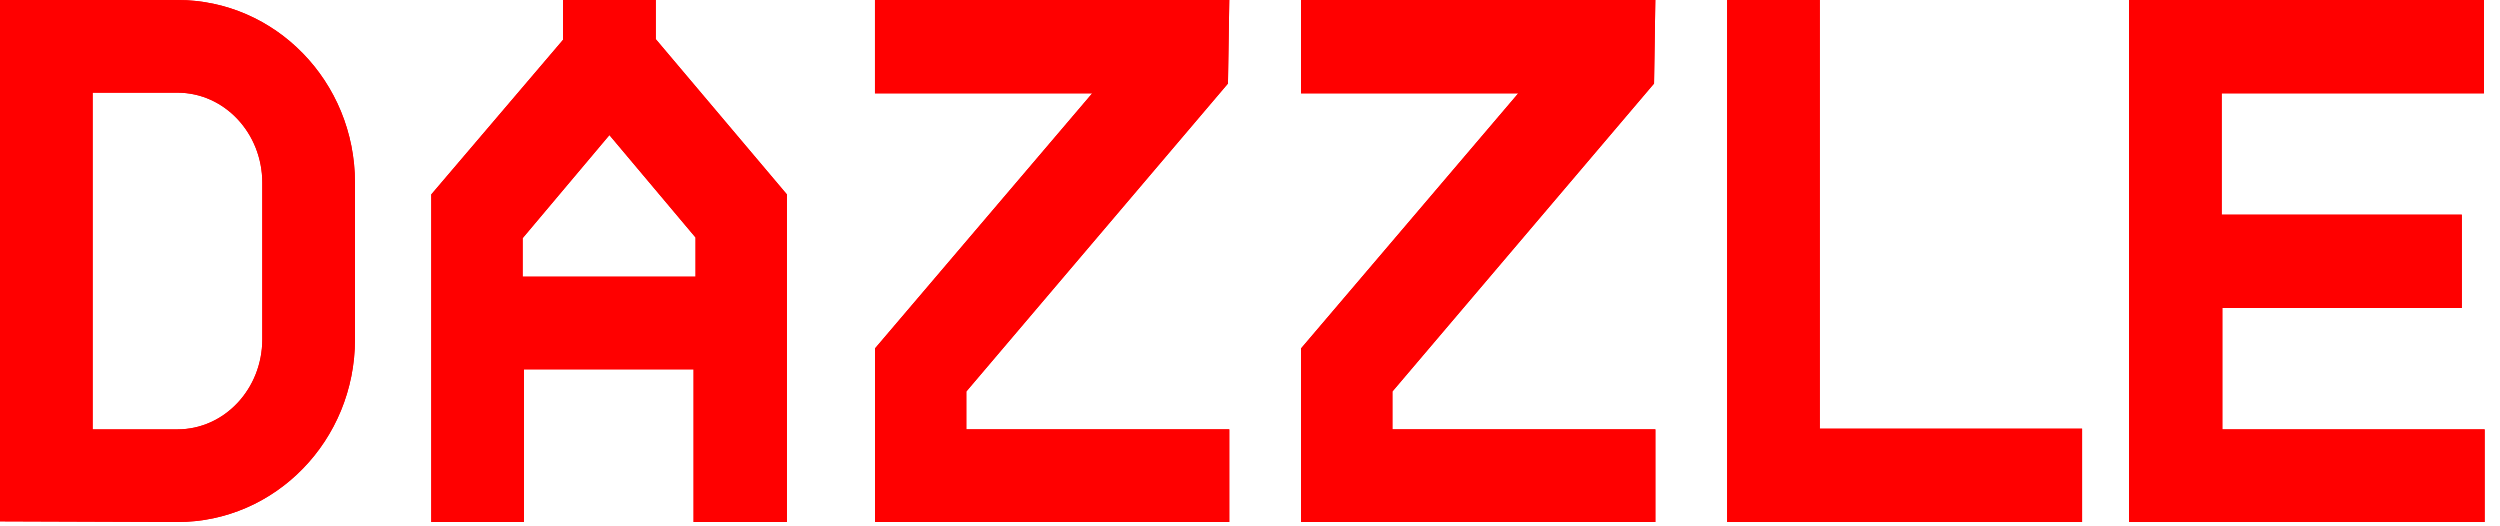 <?xml version="1.0" encoding="utf-8"?>
<svg xmlns="http://www.w3.org/2000/svg" fill="none" height="100%" overflow="visible" preserveAspectRatio="none" style="display: block;" viewBox="0 0 76 16" width="100%">
<g id="Group">
<path d="M0 0H5.395C8.37 0 10.791 2.479 10.791 5.554V10.315C10.791 13.389 8.37 15.869 5.395 15.869L0 15.849V0ZM7.974 5.554C7.974 4.047 6.824 2.817 5.395 2.817H2.816V13.053H5.395C6.824 13.053 7.974 11.823 7.974 10.315V5.555V5.554Z" fill="#FF0000" id="Vector"/>
<path d="M19.935 0V1.19L23.922 5.911V15.869H21.085V11.227H15.928V15.869H13.111V5.911L17.117 1.21V0H19.934H19.935ZM21.145 8.411V7.22L18.526 4.106L15.888 7.24V8.411H21.144H21.145Z" fill="#FF0000" id="Vector_2"/>
<path d="M33.204 2.837H26.599V0H37.37L37.33 2.539L29.376 11.901V13.052H37.37V15.869H26.6V10.592L33.205 2.836L33.204 2.837Z" fill="#FF0000" id="Vector_3"/>
<path d="M46.157 2.837H39.551V0H50.322L50.283 2.539L42.329 11.901V13.052H50.323V15.869H39.552V10.592L46.157 2.836L46.157 2.837Z" fill="#FF0000" id="Vector_4"/>
<path d="M55.321 0V13.032H63.295V15.869H52.505V0H55.322H55.321Z" fill="#FF0000" id="Vector_5"/>
<path d="M75.533 15.869H64.723V0H75.513V2.837H67.539V6.526H74.839V9.363H67.559V13.053H75.533V15.869V15.869Z" fill="#FF0000" id="Vector_6"/>
<path d="M0 0H5.395C8.37 0 10.791 2.479 10.791 5.554V10.315C10.791 13.389 8.37 15.869 5.395 15.869L0 15.849V0ZM7.974 5.554C7.974 4.047 6.824 2.817 5.395 2.817H2.816V13.053H5.395C6.824 13.053 7.974 11.823 7.974 10.315V5.555V5.554Z" fill="#FF0000" id="Vector_7"/>
<path d="M19.935 0V1.19L23.922 5.911V15.869H21.085V11.227H15.928V15.869H13.111V5.911L17.117 1.21V0H19.934H19.935ZM21.145 8.411V7.22L18.526 4.106L15.888 7.24V8.411H21.144H21.145Z" fill="#FF0000" id="Vector_8"/>
<path d="M33.204 2.837H26.599V0H37.37L37.33 2.539L29.376 11.901V13.052H37.37V15.869H26.6V10.592L33.205 2.836L33.204 2.837Z" fill="#FF0000" id="Vector_9"/>
<path d="M46.157 2.837H39.551V0H50.322L50.283 2.539L42.329 11.901V13.052H50.323V15.869H39.552V10.592L46.157 2.836L46.157 2.837Z" fill="#FF0000" id="Vector_10"/>
<path d="M55.321 0V13.032H63.295V15.869H52.505V0H55.322H55.321Z" fill="#FF0000" id="Vector_11"/>
<path d="M75.533 15.869H64.723V0H75.513V2.837H67.539V6.526H74.839V9.363H67.559V13.053H75.533V15.869V15.869Z" fill="#FF0000" id="Vector_12"/>
</g>
</svg>